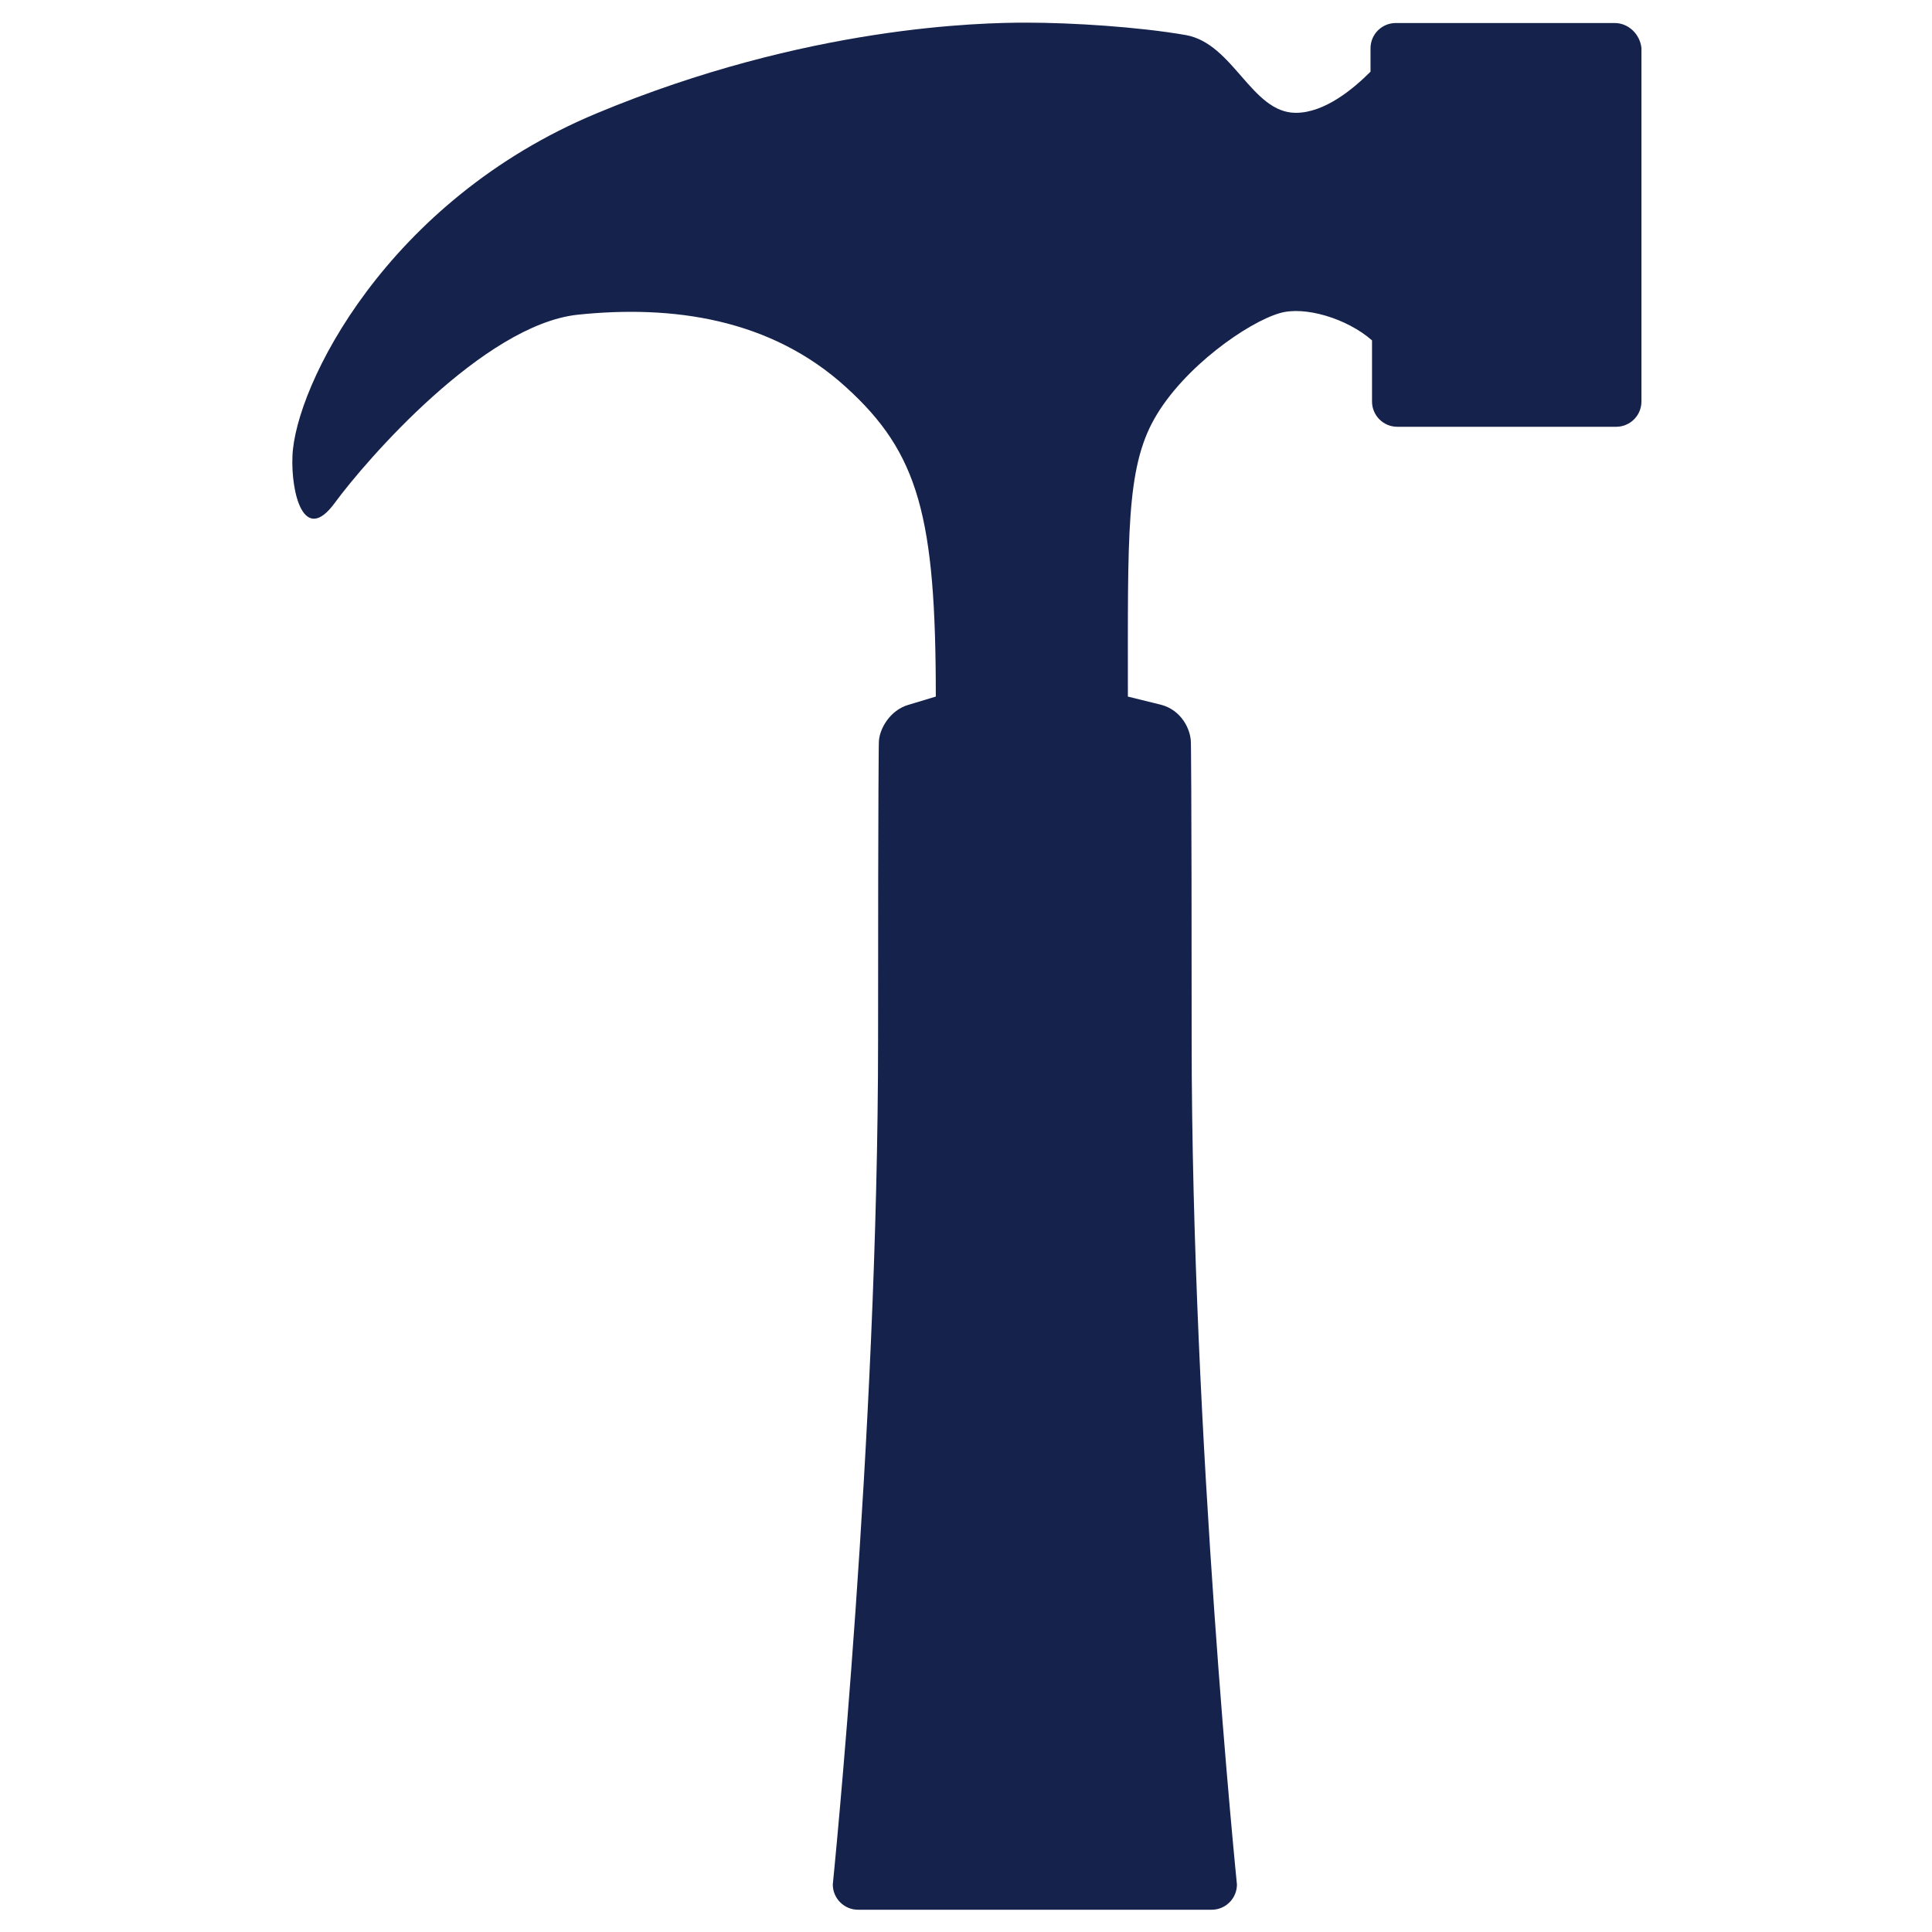 <?xml version="1.0" encoding="utf-8"?>
<!-- Generator: Adobe Illustrator 21.0.2, SVG Export Plug-In . SVG Version: 6.00 Build 0)  -->
<svg version="1.1" id="Layer_1" xmlns="http://www.w3.org/2000/svg" xmlns:xlink="http://www.w3.org/1999/xlink" x="0px" y="0px"
	 viewBox="0 0 512 512" style="enable-background:new 0 0 512 512;" xml:space="preserve">
<style type="text/css">
	.st0{fill:#15224C;}
</style>
<path class="st0" d="M427.9,6.1h-58c-3.7,0-6.7,3-6.7,6.7V19c-4.5,4.5-12.1,10.9-19.8,10.9c-11.7,0-16.5-18.3-29.1-20.6
	C301.7,7.1,283.9,6,272,6s-58.1,0.8-113.8,24c-55.8,23.2-80,72.4-80.7,90.9c-0.4,9.7,3,23.6,11.2,12.4c8.2-11.2,39.4-47.2,64.4-49.9
	c24.9-2.6,51,0.9,71.1,19.2c19.3,17.5,23.8,34.4,23.8,82l-7.3,2.2c-4.8,1.4-7.8,6.4-7.8,10.1c0,0-0.2,7.2-0.2,78.6
	c0,105.6-12,223.9-12,223.9c0,3.7,3,6.7,6.7,6.7h93.7c3.7,0,6.7-3,6.7-6.7c0,0-12-118.3-12-223.9c0-71.3-0.2-78.6-0.2-78.6
	c0-3.7-2.6-8.7-7.8-10.1l-8.9-2.2c0-42.7-0.5-60.3,7-73.6c7.8-13.8,24.9-25.6,33.2-28c6.6-2,17.9,1.4,24.5,7.2v16.2
	c0,3.7,3,6.7,6.7,6.7h58c3.7,0,6.7-3,6.7-6.7V12.7C434.6,9.1,431.6,6.1,427.9,6.1z"/>
</svg>
